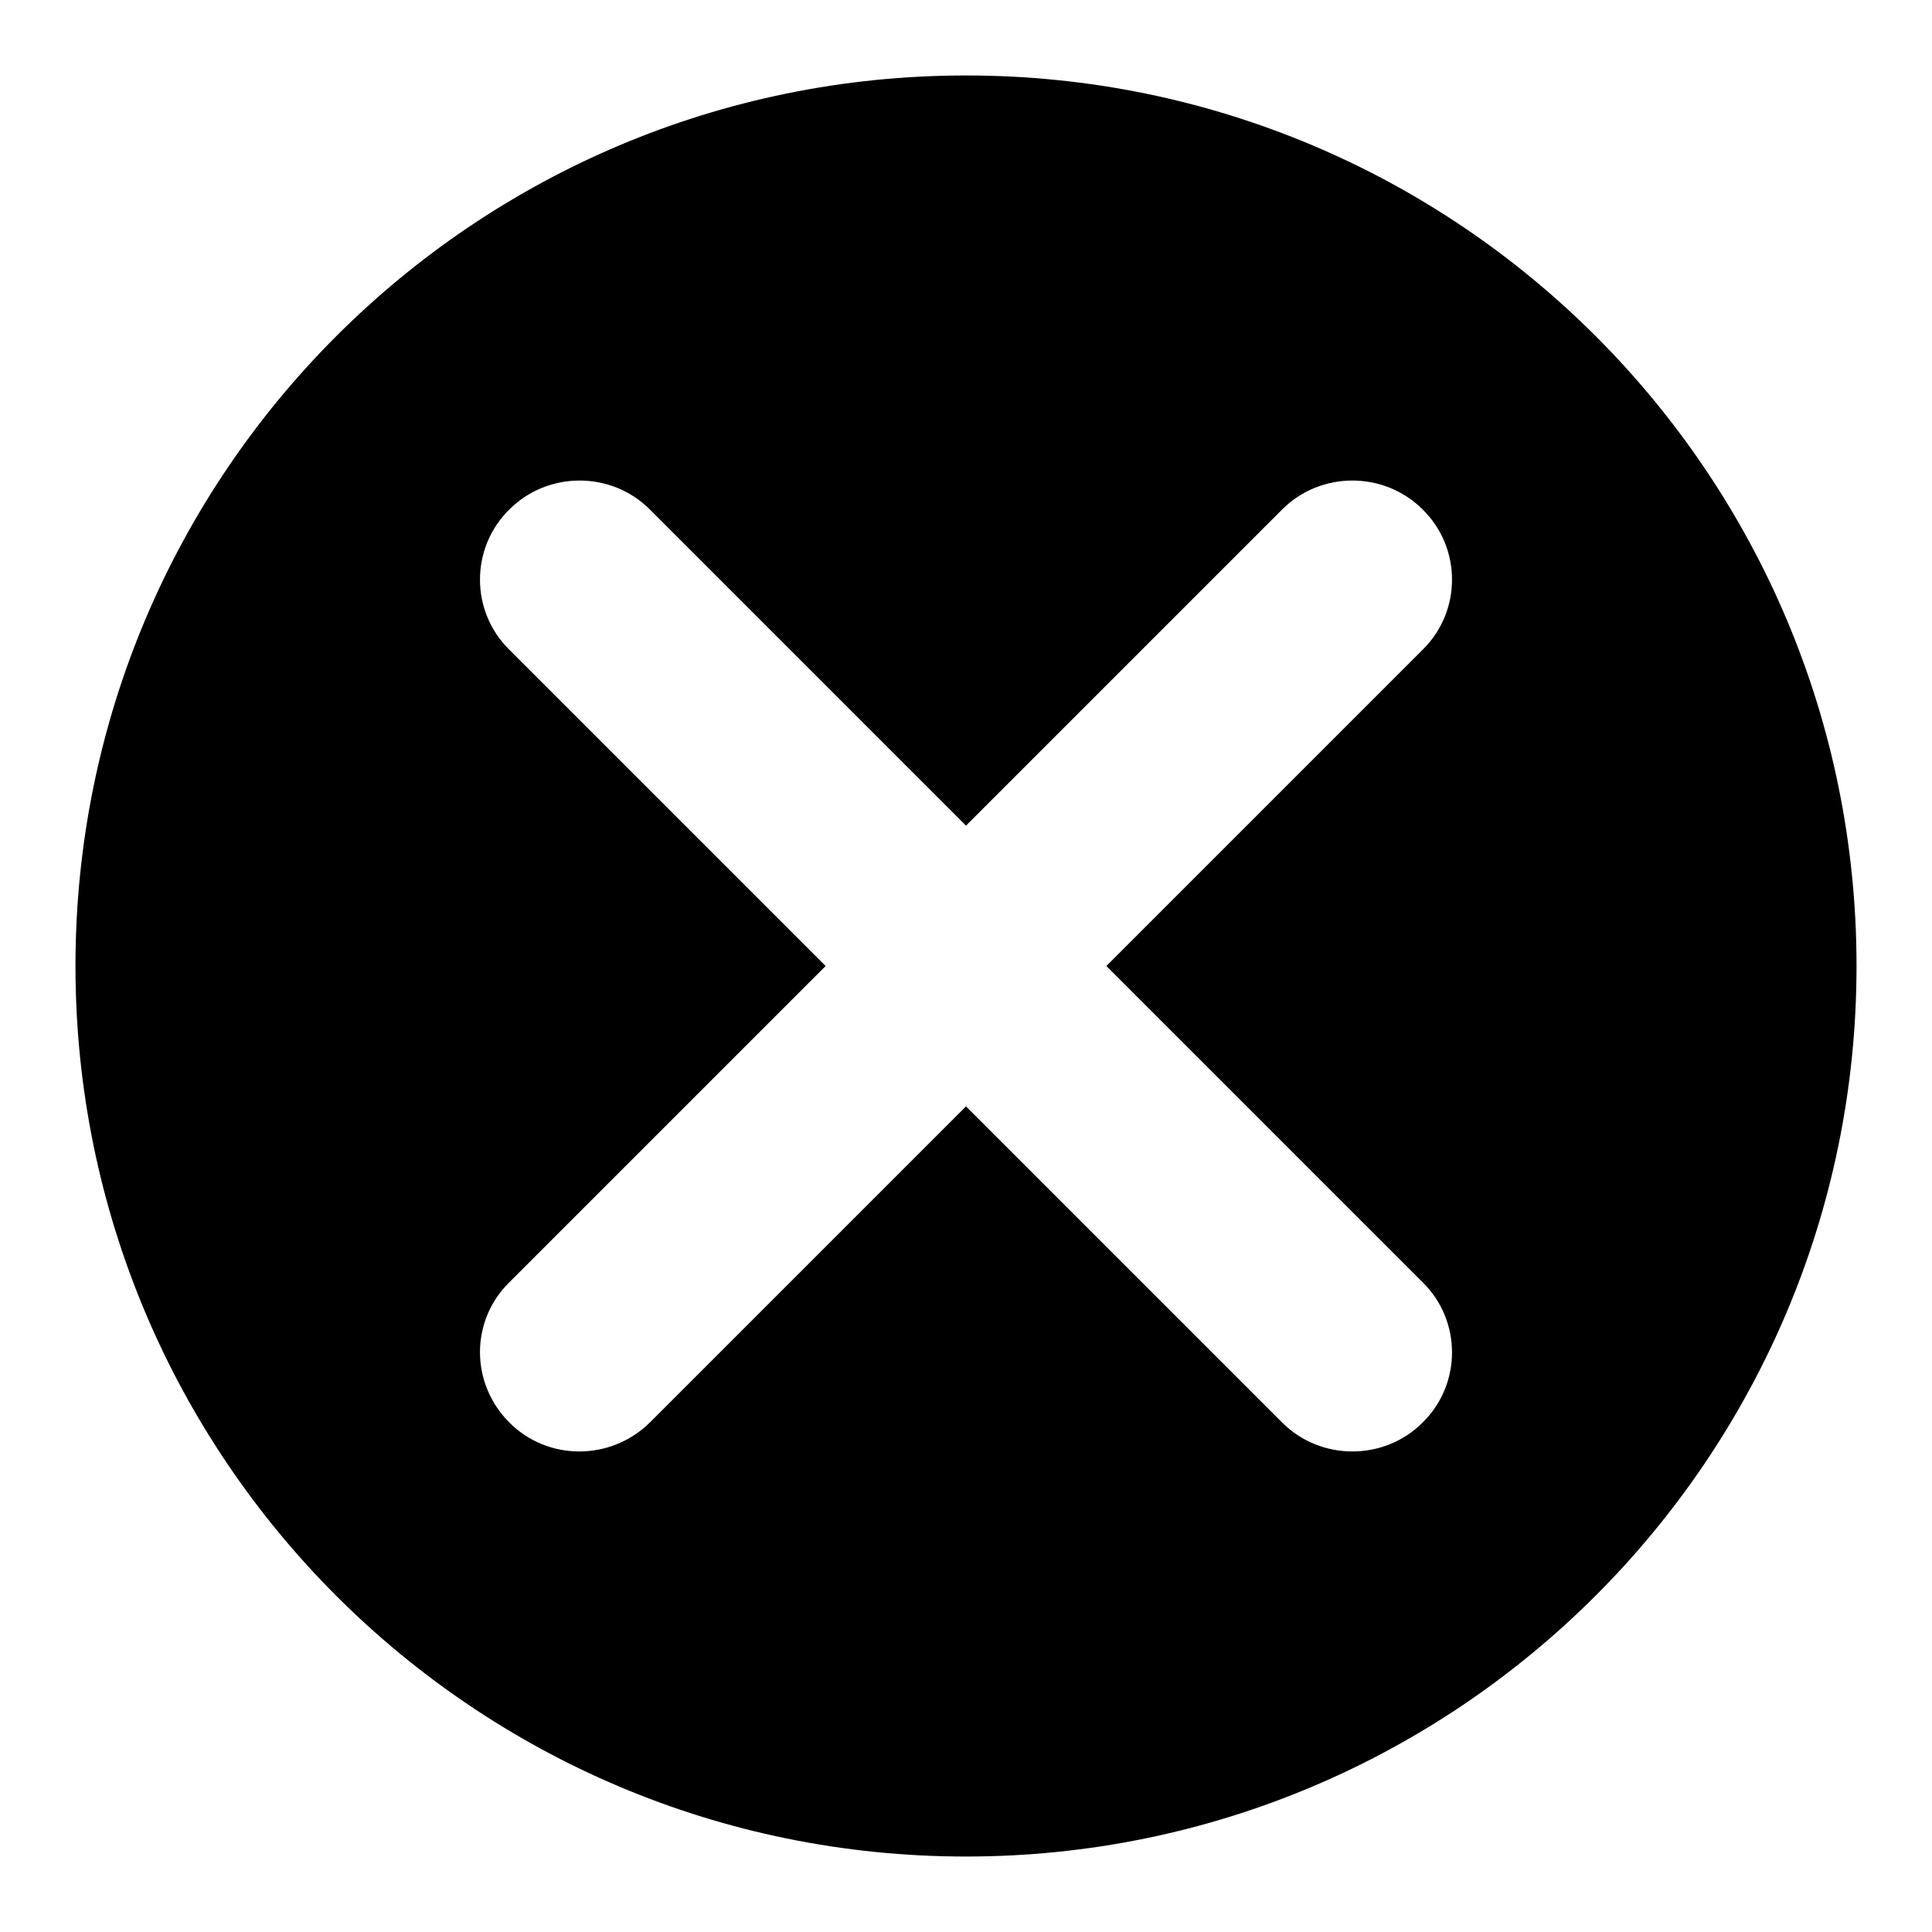 <?xml version="1.0" encoding="utf-8"?>
<!-- Svg Vector Icons : http://www.onlinewebfonts.com/icon -->
<!DOCTYPE svg PUBLIC "-//W3C//DTD SVG 1.1//EN" "http://www.w3.org/Graphics/SVG/1.1/DTD/svg11.dtd">
<svg version="1.1" xmlns="http://www.w3.org/2000/svg" xmlns:xlink="http://www.w3.org/1999/xlink" x="0px" y="0px" viewBox="0 0 256 256" enable-background="new 0 0 256 256" xml:space="preserve">
<g><g><path fill="#000000" d="M128,10C62.8,10,10,62.8,10,128c0,65.2,52.8,118,118,118c65.1,0,118-52.8,118-118C246,62.8,193.2,10,128,10L128,10z M188.5,169.9c5.2,5.1,5.2,13.5,0,18.6c-5.1,5.1-13.5,5.1-18.6,0L128,146.6l-41.9,41.9c-5.2,5.1-13.5,5.1-18.6,0c-5.2-5.2-5.2-13.5,0-18.6l41.9-41.9L67.5,86.1c-5.2-5.1-5.2-13.5,0-18.6c5.1-5.1,13.5-5.1,18.6,0l41.9,41.9l41.9-41.9c5.1-5.1,13.5-5.1,18.6,0c5.2,5.1,5.2,13.5,0,18.6L146.6,128L188.5,169.9L188.5,169.9z"/></g></g>
</svg>
